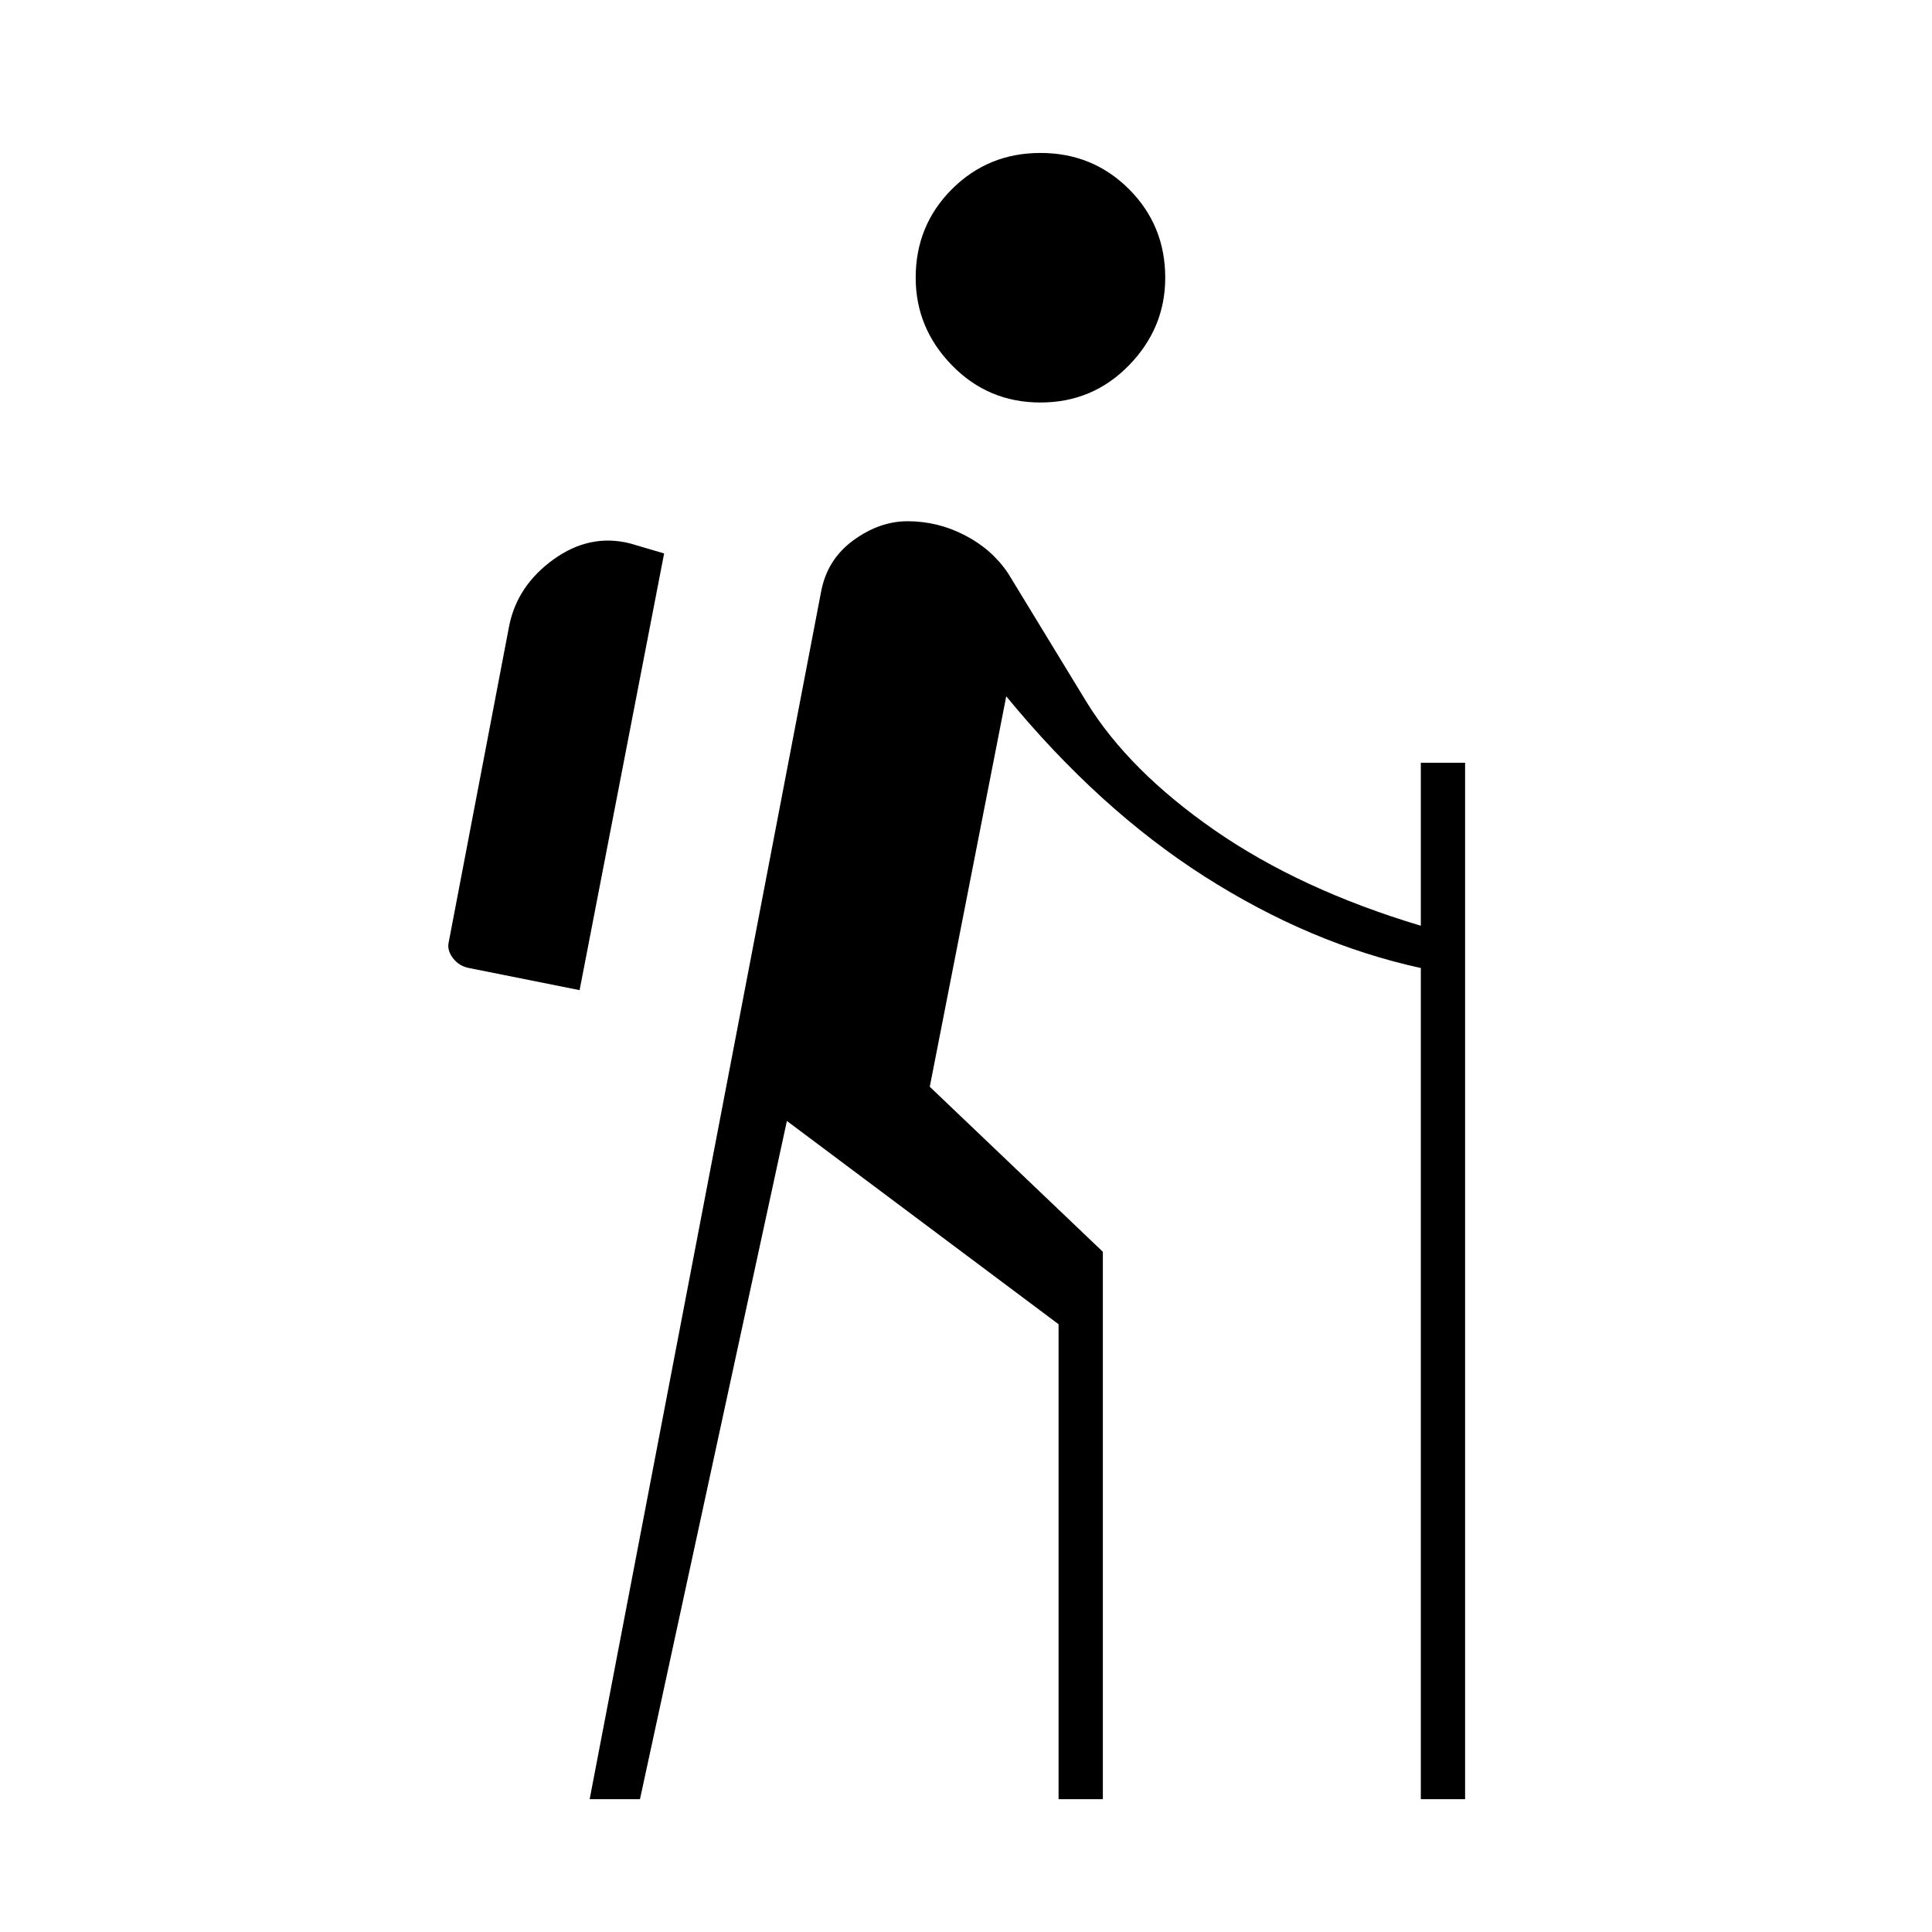 <?xml version="1.0" encoding="UTF-8"?>
<svg xmlns="http://www.w3.org/2000/svg" height="48px" viewBox="0 -960 960 960" width="48px" fill="#000000">
  <path d="m293-66 115-600q3-16 16-25.5t27-9.5q15 0 28.5 7t21.5 19l39 64q21 34 63.5 63.5T706-500v-81h22v515h-22v-413q-55-12-107.5-45.5T500-614l-38 194 86 82v272h-22v-236L391-403 318-66h-25Zm-5-402-55-11q-5-1-8-5t-2-8l30-157q4-20 22-33t38-8l17 5-42 217Zm229-292q-26 0-44-18.5T455-822q0-26 18-44t44-18q26 0 44 18t18 44q0 25-18 43.5T517-760Z"></path>
</svg>
